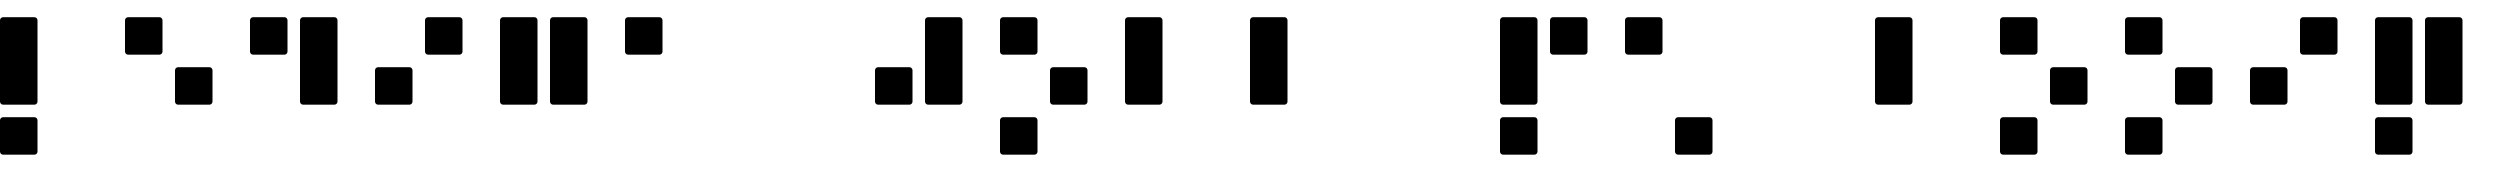 <svg width="1280" height="88" viewBox="0 0 1280 88" fill="none" xmlns="http://www.w3.org/2000/svg">
<g clip-path="url(#clip0_925_617)">
<path d="M17.6 8.8H1.6C0.716 8.8 0 9.516 0 10.4V52C0 52.883 0.716 53.6 1.6 53.6H17.6C18.484 53.6 19.2 52.883 19.2 52V10.4C19.2 9.516 18.484 8.8 17.6 8.8Z" fill="#000000"/>
<path d="M17.6 60H1.6C0.716 60 0 60.716 0 61.6V77.6C0 78.484 0.716 79.2 1.6 79.2H17.6C18.484 79.2 19.2 78.484 19.2 77.6V61.6C19.2 60.716 18.484 60 17.6 60Z" fill="#000000"/>
<path d="M81.6 8.8H65.6C64.716 8.8 64 9.516 64 10.4V26.4C64 27.284 64.716 28 65.6 28H81.6C82.484 28 83.2 27.284 83.2 26.4V10.4C83.2 9.516 82.484 8.8 81.6 8.8Z" fill="#000000"/>
<path d="M107.2 34.4H91.2C90.316 34.4 89.6 35.116 89.6 36V52C89.6 52.884 90.316 53.6 91.2 53.6H107.2C108.084 53.6 108.8 52.884 108.8 52V36C108.8 35.116 108.084 34.4 107.2 34.4Z" fill="#000000"/>
<path d="M145.6 8.8H129.6C128.716 8.8 128 9.516 128 10.4V26.4C128 27.284 128.716 28 129.6 28H145.6C146.484 28 147.2 27.284 147.2 26.4V10.4C147.2 9.516 146.484 8.8 145.6 8.8Z" fill="#000000"/>
<path d="M171.2 8.8H155.2C154.316 8.8 153.6 9.516 153.6 10.4V52C153.6 52.883 154.316 53.6 155.2 53.6H171.2C172.084 53.6 172.8 52.883 172.8 52V10.4C172.8 9.516 172.084 8.8 171.2 8.8Z" fill="#000000"/>
<path d="M235.2 8.8H219.2C218.316 8.8 217.6 9.516 217.6 10.4V26.4C217.6 27.284 218.316 28 219.2 28H235.2C236.084 28 236.8 27.284 236.8 26.4V10.4C236.8 9.516 236.084 8.8 235.2 8.8Z" fill="#000000"/>
<path d="M209.6 34.4H193.6C192.716 34.4 192 35.116 192 36V52C192 52.884 192.716 53.6 193.6 53.6H209.6C210.484 53.6 211.2 52.884 211.2 52V36C211.2 35.116 210.484 34.4 209.6 34.4Z" fill="#000000"/>
<path d="M273.6 8.8H257.6C256.716 8.8 256 9.516 256 10.4V52C256 52.883 256.716 53.6 257.6 53.6H273.6C274.484 53.6 275.2 52.883 275.2 52V10.4C275.2 9.516 274.484 8.8 273.6 8.8Z" fill="#000000"/>
<path d="M299.2 8.8H283.2C282.316 8.8 281.6 9.516 281.6 10.4V52C281.6 52.883 282.316 53.6 283.2 53.6H299.2C300.084 53.6 300.8 52.883 300.8 52V10.4C300.8 9.516 300.084 8.8 299.2 8.8Z" fill="#000000"/>
<path d="M337.6 8.8H321.6C320.716 8.8 320 9.516 320 10.4V26.4C320 27.284 320.716 28 321.6 28H337.6C338.484 28 339.2 27.284 339.2 26.4V10.4C339.2 9.516 338.484 8.8 337.6 8.8Z" fill="#000000"/>
<path d="M491.2 8.8H475.2C474.316 8.8 473.6 9.516 473.6 10.4V52C473.6 52.883 474.316 53.6 475.2 53.6H491.2C492.084 53.6 492.8 52.883 492.8 52V10.4C492.8 9.516 492.084 8.8 491.2 8.8Z" fill="#000000"/>
<path d="M465.6 34.4H449.6C448.716 34.4 448 35.116 448 36V52C448 52.884 448.716 53.6 449.6 53.6H465.6C466.484 53.6 467.2 52.884 467.2 52V36C467.2 35.116 466.484 34.4 465.6 34.4Z" fill="#000000"/>
<path d="M529.6 8.8H513.6C512.716 8.8 512 9.516 512 10.4V26.4C512 27.284 512.716 28 513.6 28H529.6C530.484 28 531.2 27.284 531.2 26.4V10.4C531.2 9.516 530.484 8.8 529.6 8.8Z" fill="#000000"/>
<path d="M555.2 34.4H539.2C538.316 34.4 537.6 35.116 537.6 36V52C537.6 52.884 538.316 53.6 539.2 53.6H555.2C556.084 53.6 556.8 52.884 556.8 52V36C556.8 35.116 556.084 34.4 555.2 34.4Z" fill="#000000"/>
<path d="M529.6 60H513.6C512.716 60 512 60.716 512 61.6V77.6C512 78.484 512.716 79.2 513.6 79.2H529.6C530.484 79.2 531.2 78.484 531.2 77.6V61.6C531.2 60.716 530.484 60 529.6 60Z" fill="#000000"/>
<path d="M593.6 8.8H577.6C576.716 8.8 576 9.516 576 10.4V52C576 52.883 576.716 53.6 577.6 53.6H593.6C594.484 53.6 595.2 52.883 595.2 52V10.4C595.2 9.516 594.484 8.8 593.6 8.8Z" fill="#000000"/>
<path d="M657.6 8.8H641.6C640.716 8.8 640 9.516 640 10.4V52C640 52.883 640.716 53.6 641.6 53.6H657.6C658.484 53.6 659.2 52.883 659.2 52V10.4C659.2 9.516 658.484 8.8 657.6 8.8Z" fill="#000000"/>
<path d="M785.6 8.8H769.6C768.716 8.8 768 9.516 768 10.4V52C768 52.883 768.716 53.6 769.6 53.6H785.6C786.484 53.6 787.2 52.883 787.2 52V10.4C787.2 9.516 786.484 8.8 785.6 8.8Z" fill="#000000"/>
<path d="M811.2 8.8H795.2C794.316 8.8 793.6 9.516 793.6 10.4V26.4C793.6 27.284 794.316 28 795.2 28H811.2C812.084 28 812.8 27.284 812.8 26.4V10.4C812.8 9.516 812.084 8.8 811.2 8.8Z" fill="#000000"/>
<path d="M785.6 60H769.6C768.716 60 768 60.716 768 61.6V77.6C768 78.484 768.716 79.2 769.6 79.2H785.6C786.484 79.2 787.2 78.484 787.2 77.6V61.6C787.2 60.716 786.484 60 785.6 60Z" fill="#000000"/>
<path d="M849.6 8.8H833.6C832.716 8.8 832 9.516 832 10.4V26.4C832 27.284 832.716 28 833.6 28H849.6C850.484 28 851.2 27.284 851.2 26.4V10.4C851.2 9.516 850.484 8.8 849.6 8.8Z" fill="#000000"/>
<path d="M875.2 60H859.2C858.316 60 857.6 60.716 857.6 61.6V77.6C857.6 78.484 858.316 79.2 859.2 79.2H875.2C876.084 79.2 876.8 78.484 876.8 77.6V61.6C876.8 60.716 876.084 60 875.2 60Z" fill="#000000"/>
<path d="M977.6 8.8H961.6C960.716 8.8 960 9.516 960 10.4V52C960 52.883 960.716 53.6 961.6 53.6H977.6C978.484 53.6 979.2 52.883 979.2 52V10.4C979.2 9.516 978.484 8.8 977.6 8.8Z" fill="#000000"/>
<path d="M1041.6 8.8H1025.6C1024.72 8.8 1024 9.516 1024 10.4V26.4C1024 27.284 1024.72 28 1025.6 28H1041.6C1042.48 28 1043.2 27.284 1043.2 26.4V10.4C1043.2 9.516 1042.48 8.8 1041.6 8.8Z" fill="#000000"/>
<path d="M1067.2 34.4H1051.2C1050.32 34.4 1049.6 35.116 1049.6 36V52C1049.6 52.884 1050.32 53.6 1051.2 53.6H1067.2C1068.08 53.6 1068.8 52.884 1068.8 52V36C1068.8 35.116 1068.08 34.4 1067.2 34.4Z" fill="#000000"/>
<path d="M1041.6 60H1025.6C1024.72 60 1024 60.716 1024 61.6V77.6C1024 78.484 1024.72 79.2 1025.6 79.2H1041.6C1042.48 79.2 1043.2 78.484 1043.2 77.6V61.6C1043.2 60.716 1042.48 60 1041.6 60Z" fill="#000000"/>
<path d="M1105.6 8.8H1089.6C1088.72 8.8 1088 9.516 1088 10.4V26.4C1088 27.284 1088.72 28 1089.6 28H1105.6C1106.48 28 1107.2 27.284 1107.2 26.4V10.4C1107.2 9.516 1106.48 8.8 1105.6 8.8Z" fill="#000000"/>
<path d="M1131.2 34.4H1115.2C1114.32 34.4 1113.6 35.116 1113.6 36V52C1113.6 52.884 1114.32 53.6 1115.2 53.6H1131.2C1132.08 53.6 1132.8 52.884 1132.8 52V36C1132.8 35.116 1132.08 34.4 1131.2 34.4Z" fill="#000000"/>
<path d="M1105.6 60H1089.6C1088.72 60 1088 60.716 1088 61.6V77.6C1088 78.484 1088.72 79.2 1089.6 79.2H1105.6C1106.48 79.2 1107.2 78.484 1107.2 77.6V61.6C1107.2 60.716 1106.48 60 1105.6 60Z" fill="#000000"/>
<path d="M1195.2 8.8H1179.2C1178.32 8.8 1177.6 9.516 1177.6 10.4V26.4C1177.6 27.284 1178.32 28 1179.2 28H1195.2C1196.08 28 1196.8 27.284 1196.8 26.4V10.4C1196.8 9.516 1196.08 8.8 1195.2 8.8Z" fill="#000000"/>
<path d="M1169.6 34.4H1153.6C1152.72 34.4 1152 35.116 1152 36V52C1152 52.884 1152.72 53.6 1153.6 53.6H1169.6C1170.48 53.6 1171.2 52.884 1171.2 52V36C1171.2 35.116 1170.48 34.4 1169.6 34.4Z" fill="#000000"/>
<path d="M1233.6 8.8H1217.6C1216.72 8.8 1216 9.516 1216 10.4V52C1216 52.883 1216.72 53.6 1217.6 53.6H1233.6C1234.48 53.6 1235.2 52.883 1235.2 52V10.4C1235.2 9.516 1234.48 8.8 1233.6 8.8Z" fill="#000000"/>
<path d="M1259.2 8.8H1243.2C1242.32 8.8 1241.6 9.516 1241.6 10.4V52C1241.6 52.883 1242.32 53.6 1243.2 53.6H1259.2C1260.08 53.6 1260.8 52.883 1260.8 52V10.4C1260.8 9.516 1260.08 8.8 1259.2 8.8Z" fill="#000000"/>
<path d="M1233.6 60H1217.6C1216.72 60 1216 60.716 1216 61.6V77.6C1216 78.484 1216.72 79.2 1217.6 79.2H1233.6C1234.48 79.2 1235.2 78.484 1235.2 77.6V61.6C1235.2 60.716 1234.48 60 1233.6 60Z" fill="#000000"/>
</g>
<defs>
<clipPath id="clip0_925_617">
<rect width="1280" height="88" fill="#000000"/>
</clipPath>
</defs>
</svg>
